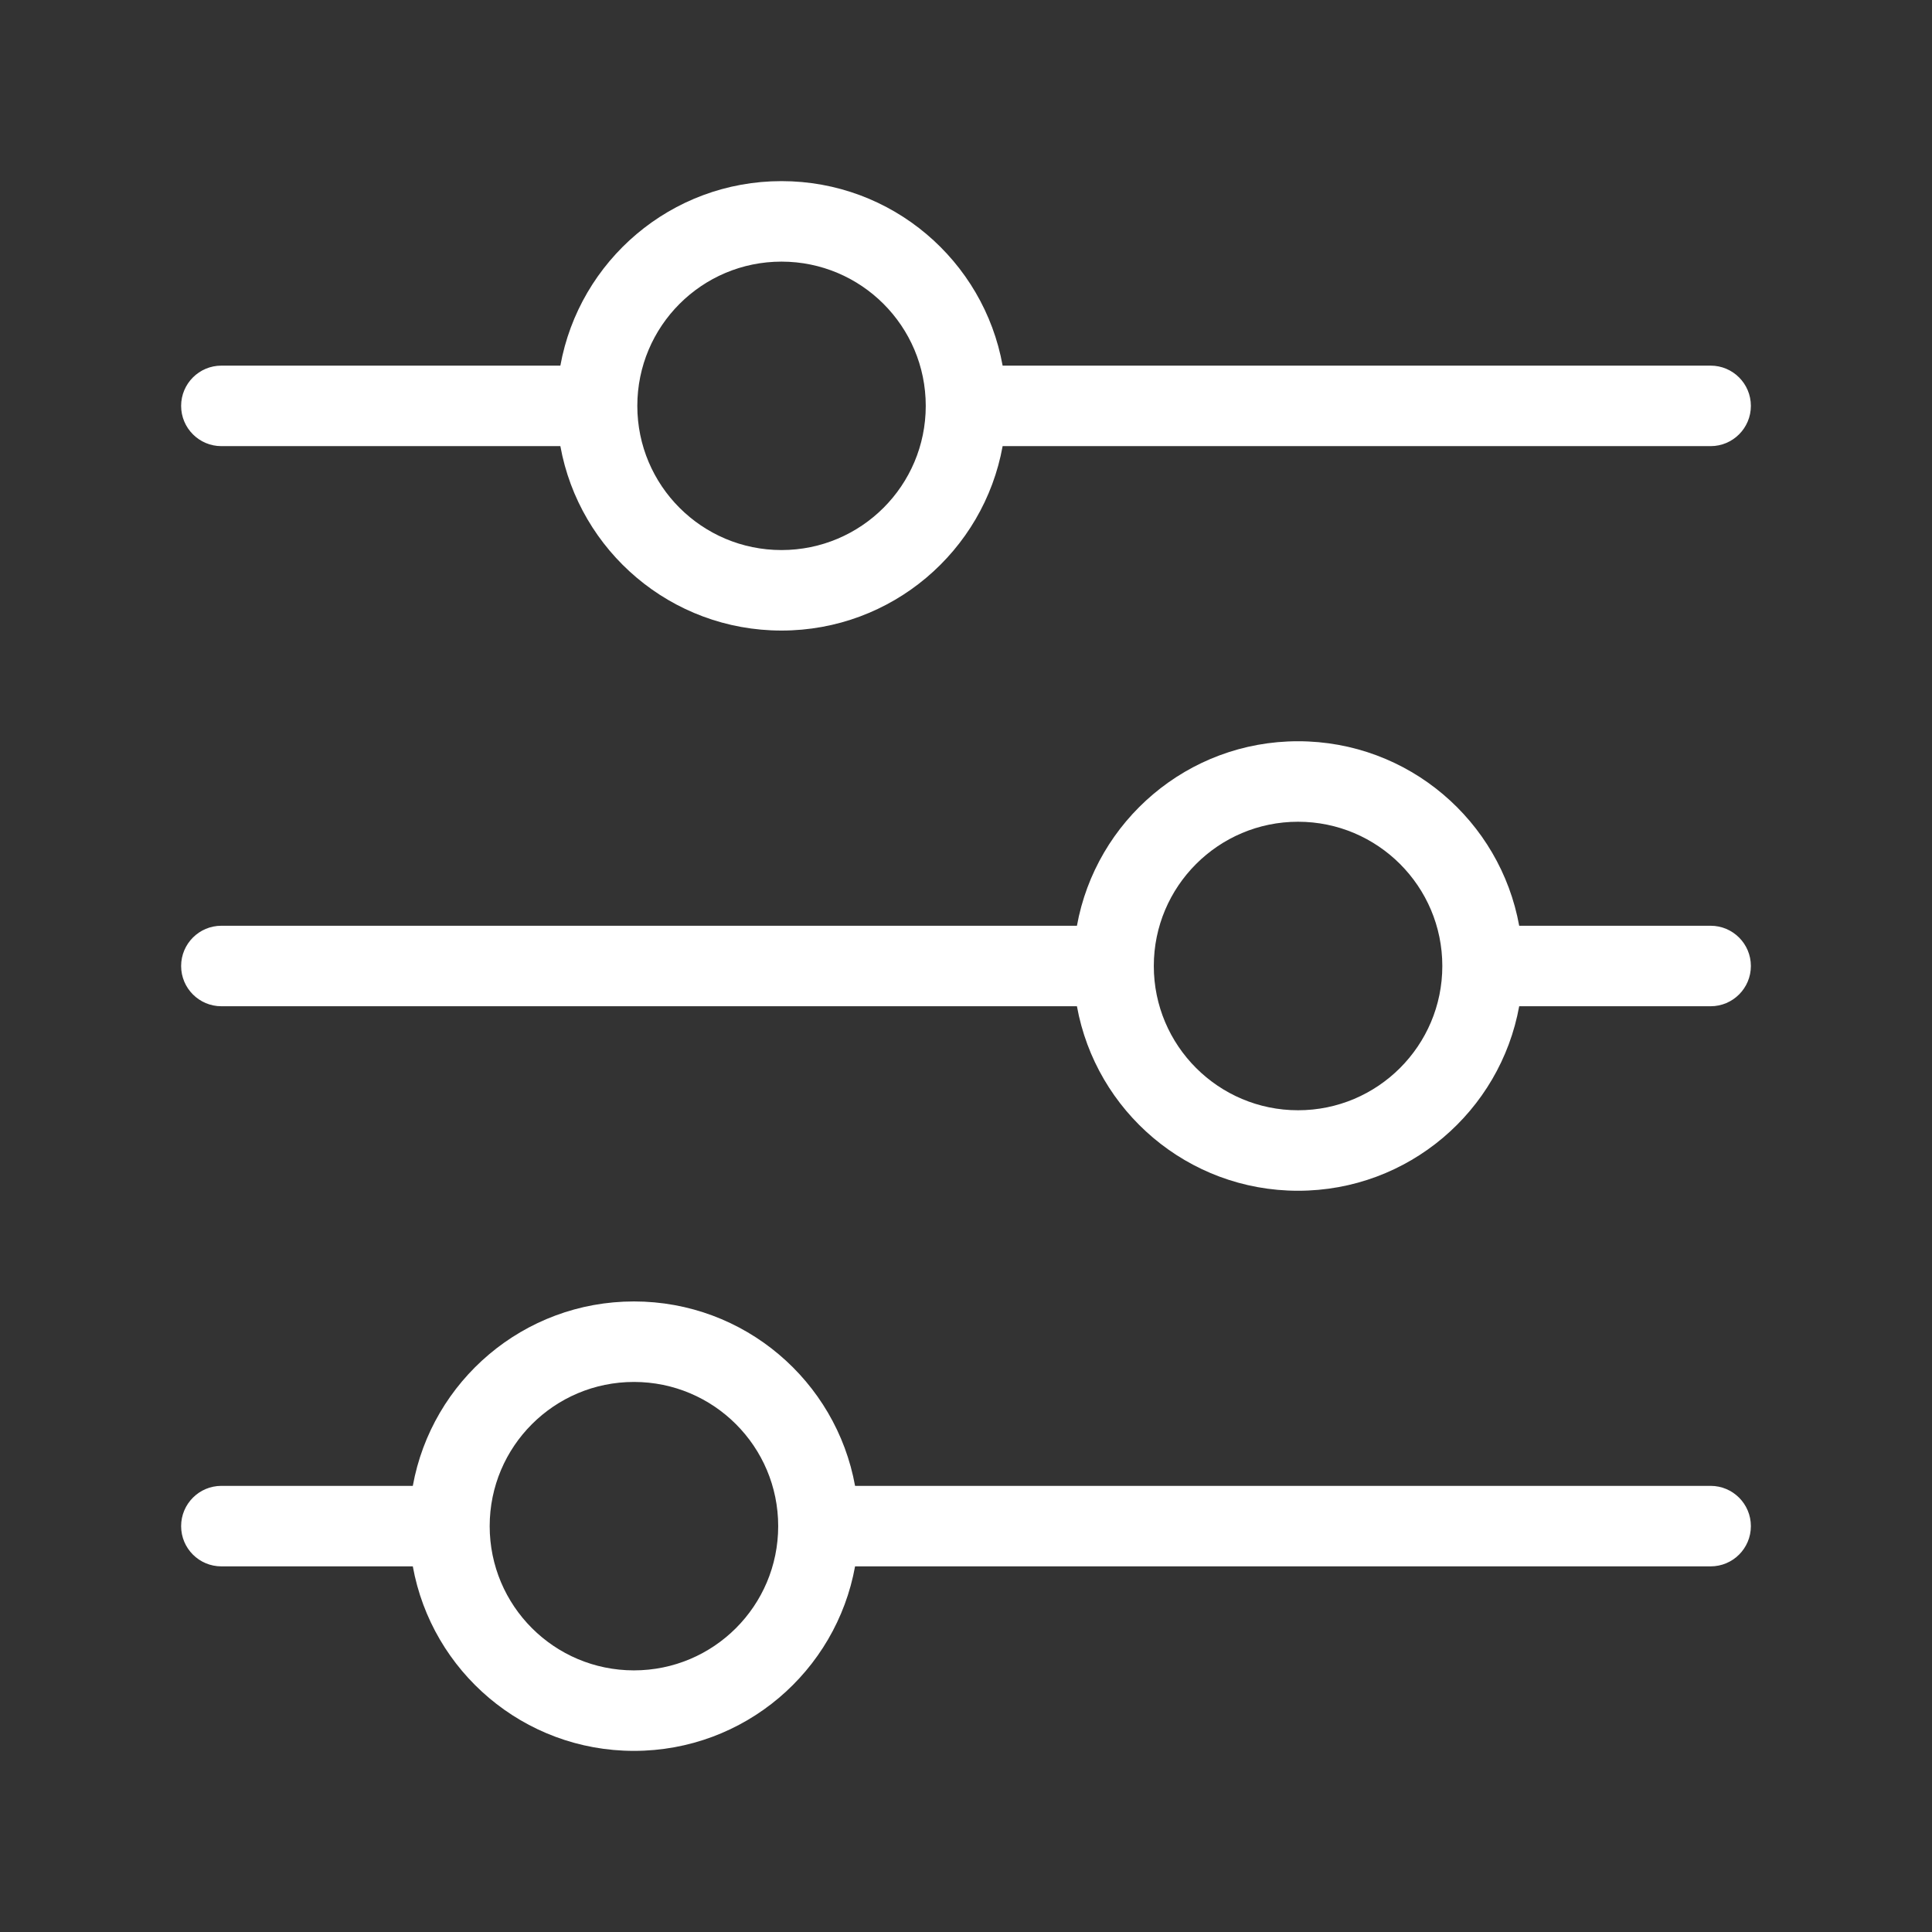 <svg
  width="24"
  height="24"
  viewBox="0 0 24 24"
  fill="none"
  xmlns="http://www.w3.org/2000/svg"
>
<rect x="0" y="0" width="24" height="24" fill="#333333" stroke="none"/>
<path
    fill-rule="evenodd"
    clip-rule="evenodd"
    d="M9.708 3.25C8.719 3.25 7.917 4.052 7.917 5.042C7.917 6.031 8.719 6.833 9.708 6.833C10.698 6.833 11.5 6.031 11.5 5.042C11.5 4.052 10.698 3.25 9.708 3.25ZM6.961 4.542C7.197 3.238 8.337 2.25 9.708 2.25C11.079 2.25 12.22 3.238 12.455 4.542H21.25C21.526 4.542 21.75 4.766 21.75 5.042C21.75 5.318 21.526 5.542 21.25 5.542H12.455C12.22 6.845 11.079 7.833 9.708 7.833C8.337 7.833 7.197 6.845 6.961 5.542H2.75C2.474 5.542 2.25 5.318 2.25 5.042C2.25 4.766 2.474 4.542 2.75 4.542H6.961ZM16.125 10.208C15.136 10.208 14.333 11.011 14.333 12C14.333 12.989 15.136 13.792 16.125 13.792C17.114 13.792 17.917 12.989 17.917 12C17.917 11.011 17.114 10.208 16.125 10.208ZM13.378 11.5C13.614 10.197 14.754 9.208 16.125 9.208C17.496 9.208 18.636 10.197 18.872 11.5H21.25C21.526 11.5 21.75 11.724 21.75 12C21.75 12.276 21.526 12.5 21.25 12.5H18.872C18.636 13.803 17.496 14.792 16.125 14.792C14.754 14.792 13.614 13.803 13.378 12.5H2.75C2.474 12.5 2.25 12.276 2.25 12C2.25 11.724 2.474 11.5 2.75 11.5H13.378ZM7.875 17.167C6.885 17.167 6.083 17.969 6.083 18.958C6.083 19.948 6.885 20.75 7.875 20.75C8.865 20.75 9.667 19.948 9.667 18.958C9.667 17.969 8.865 17.167 7.875 17.167ZM5.128 18.458C5.364 17.155 6.504 16.167 7.875 16.167C9.246 16.167 10.386 17.155 10.622 18.458H21.25C21.526 18.458 21.75 18.682 21.75 18.958C21.75 19.235 21.526 19.458 21.25 19.458H10.622C10.386 20.762 9.246 21.75 7.875 21.75C6.504 21.75 5.364 20.762 5.128 19.458H2.75C2.474 19.458 2.25 19.235 2.25 18.958C2.25 18.682 2.474 18.458 2.75 18.458H5.128Z"
    fill="#ffffff"
  />
</svg>
